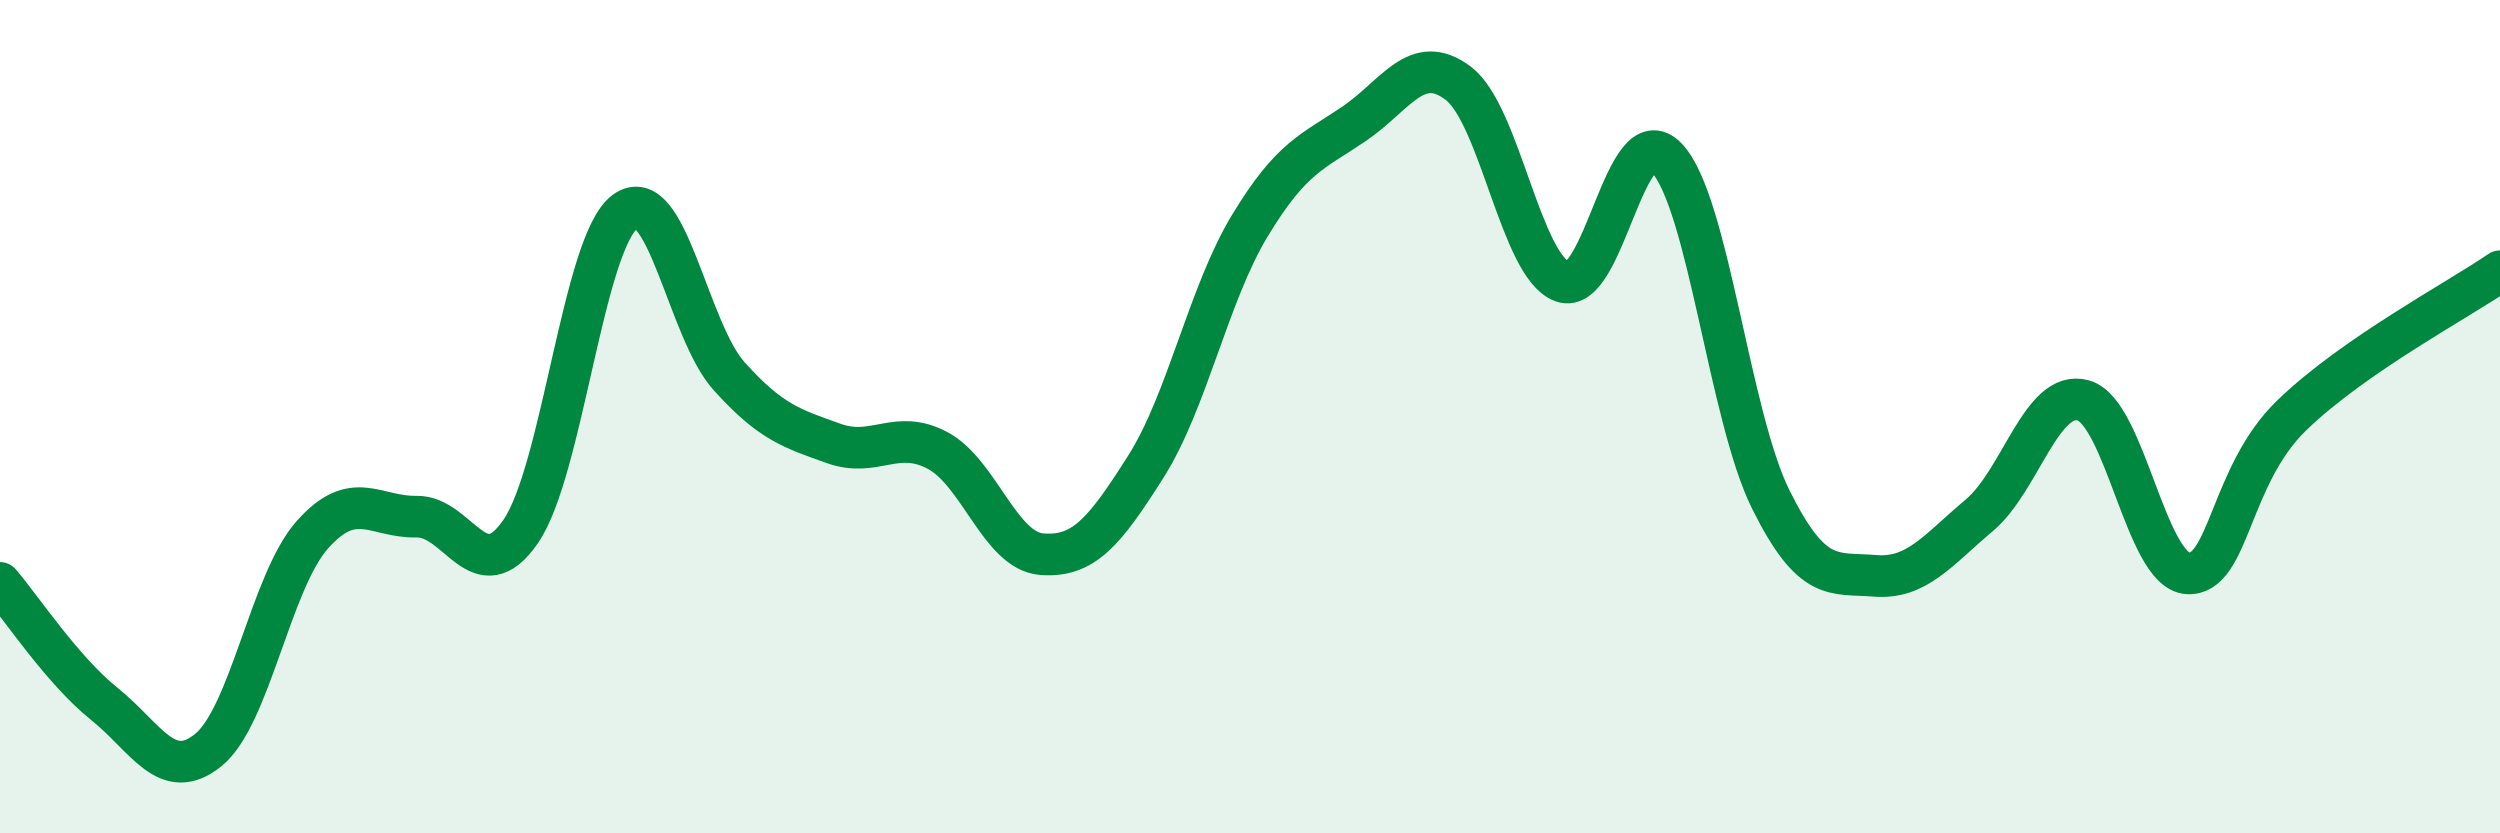 
    <svg width="60" height="20" viewBox="0 0 60 20" xmlns="http://www.w3.org/2000/svg">
      <path
        d="M 0,13.99 C 0.5,14.57 1.5,16.09 2.5,16.89 C 3.5,17.69 4,18.81 5,18 C 6,17.19 6.5,13.95 7.5,12.83 C 8.5,11.71 9,12.42 10,12.4 C 11,12.38 11.5,14.21 12.5,12.75 C 13.5,11.29 14,5.82 15,5.08 C 16,4.34 16.5,7.92 17.5,9.03 C 18.5,10.14 19,10.28 20,10.64 C 21,11 21.5,10.28 22.5,10.81 C 23.5,11.34 24,13.22 25,13.3 C 26,13.38 26.5,12.78 27.5,11.2 C 28.5,9.62 29,7.06 30,5.41 C 31,3.76 31.5,3.65 32.5,2.97 C 33.5,2.29 34,1.24 35,2 C 36,2.76 36.5,6.4 37.5,6.76 C 38.5,7.12 39,2.74 40,3.79 C 41,4.84 41.5,9.98 42.5,11.99 C 43.5,14 44,13.74 45,13.82 C 46,13.9 46.5,13.21 47.5,12.37 C 48.5,11.53 49,9.33 50,9.61 C 51,9.89 51.5,13.69 52.5,13.76 C 53.5,13.83 53.5,11.42 55,9.97 C 56.5,8.52 59,7.2 60,6.51L60 20L0 20Z"
        fill="#008740"
        opacity="0.1"
        stroke-linecap="round"
        stroke-linejoin="round"
      />
      <path
        d="M 0,13.99 C 0.5,14.57 1.5,16.09 2.5,16.89 C 3.5,17.69 4,18.81 5,18 C 6,17.19 6.5,13.95 7.5,12.83 C 8.5,11.71 9,12.42 10,12.4 C 11,12.38 11.5,14.21 12.5,12.75 C 13.5,11.29 14,5.82 15,5.08 C 16,4.34 16.5,7.92 17.5,9.03 C 18.5,10.14 19,10.28 20,10.64 C 21,11 21.5,10.28 22.5,10.81 C 23.5,11.34 24,13.22 25,13.3 C 26,13.38 26.5,12.78 27.5,11.2 C 28.5,9.62 29,7.06 30,5.41 C 31,3.76 31.5,3.65 32.5,2.97 C 33.5,2.29 34,1.24 35,2 C 36,2.76 36.5,6.4 37.5,6.76 C 38.5,7.12 39,2.74 40,3.79 C 41,4.84 41.5,9.98 42.5,11.99 C 43.5,14 44,13.74 45,13.82 C 46,13.9 46.5,13.21 47.5,12.37 C 48.5,11.53 49,9.33 50,9.61 C 51,9.89 51.5,13.69 52.5,13.76 C 53.5,13.83 53.5,11.42 55,9.97 C 56.5,8.52 59,7.2 60,6.51"
        stroke="#008740"
        stroke-width="1"
        fill="none"
        stroke-linecap="round"
        stroke-linejoin="round"
      />
    </svg>
  
